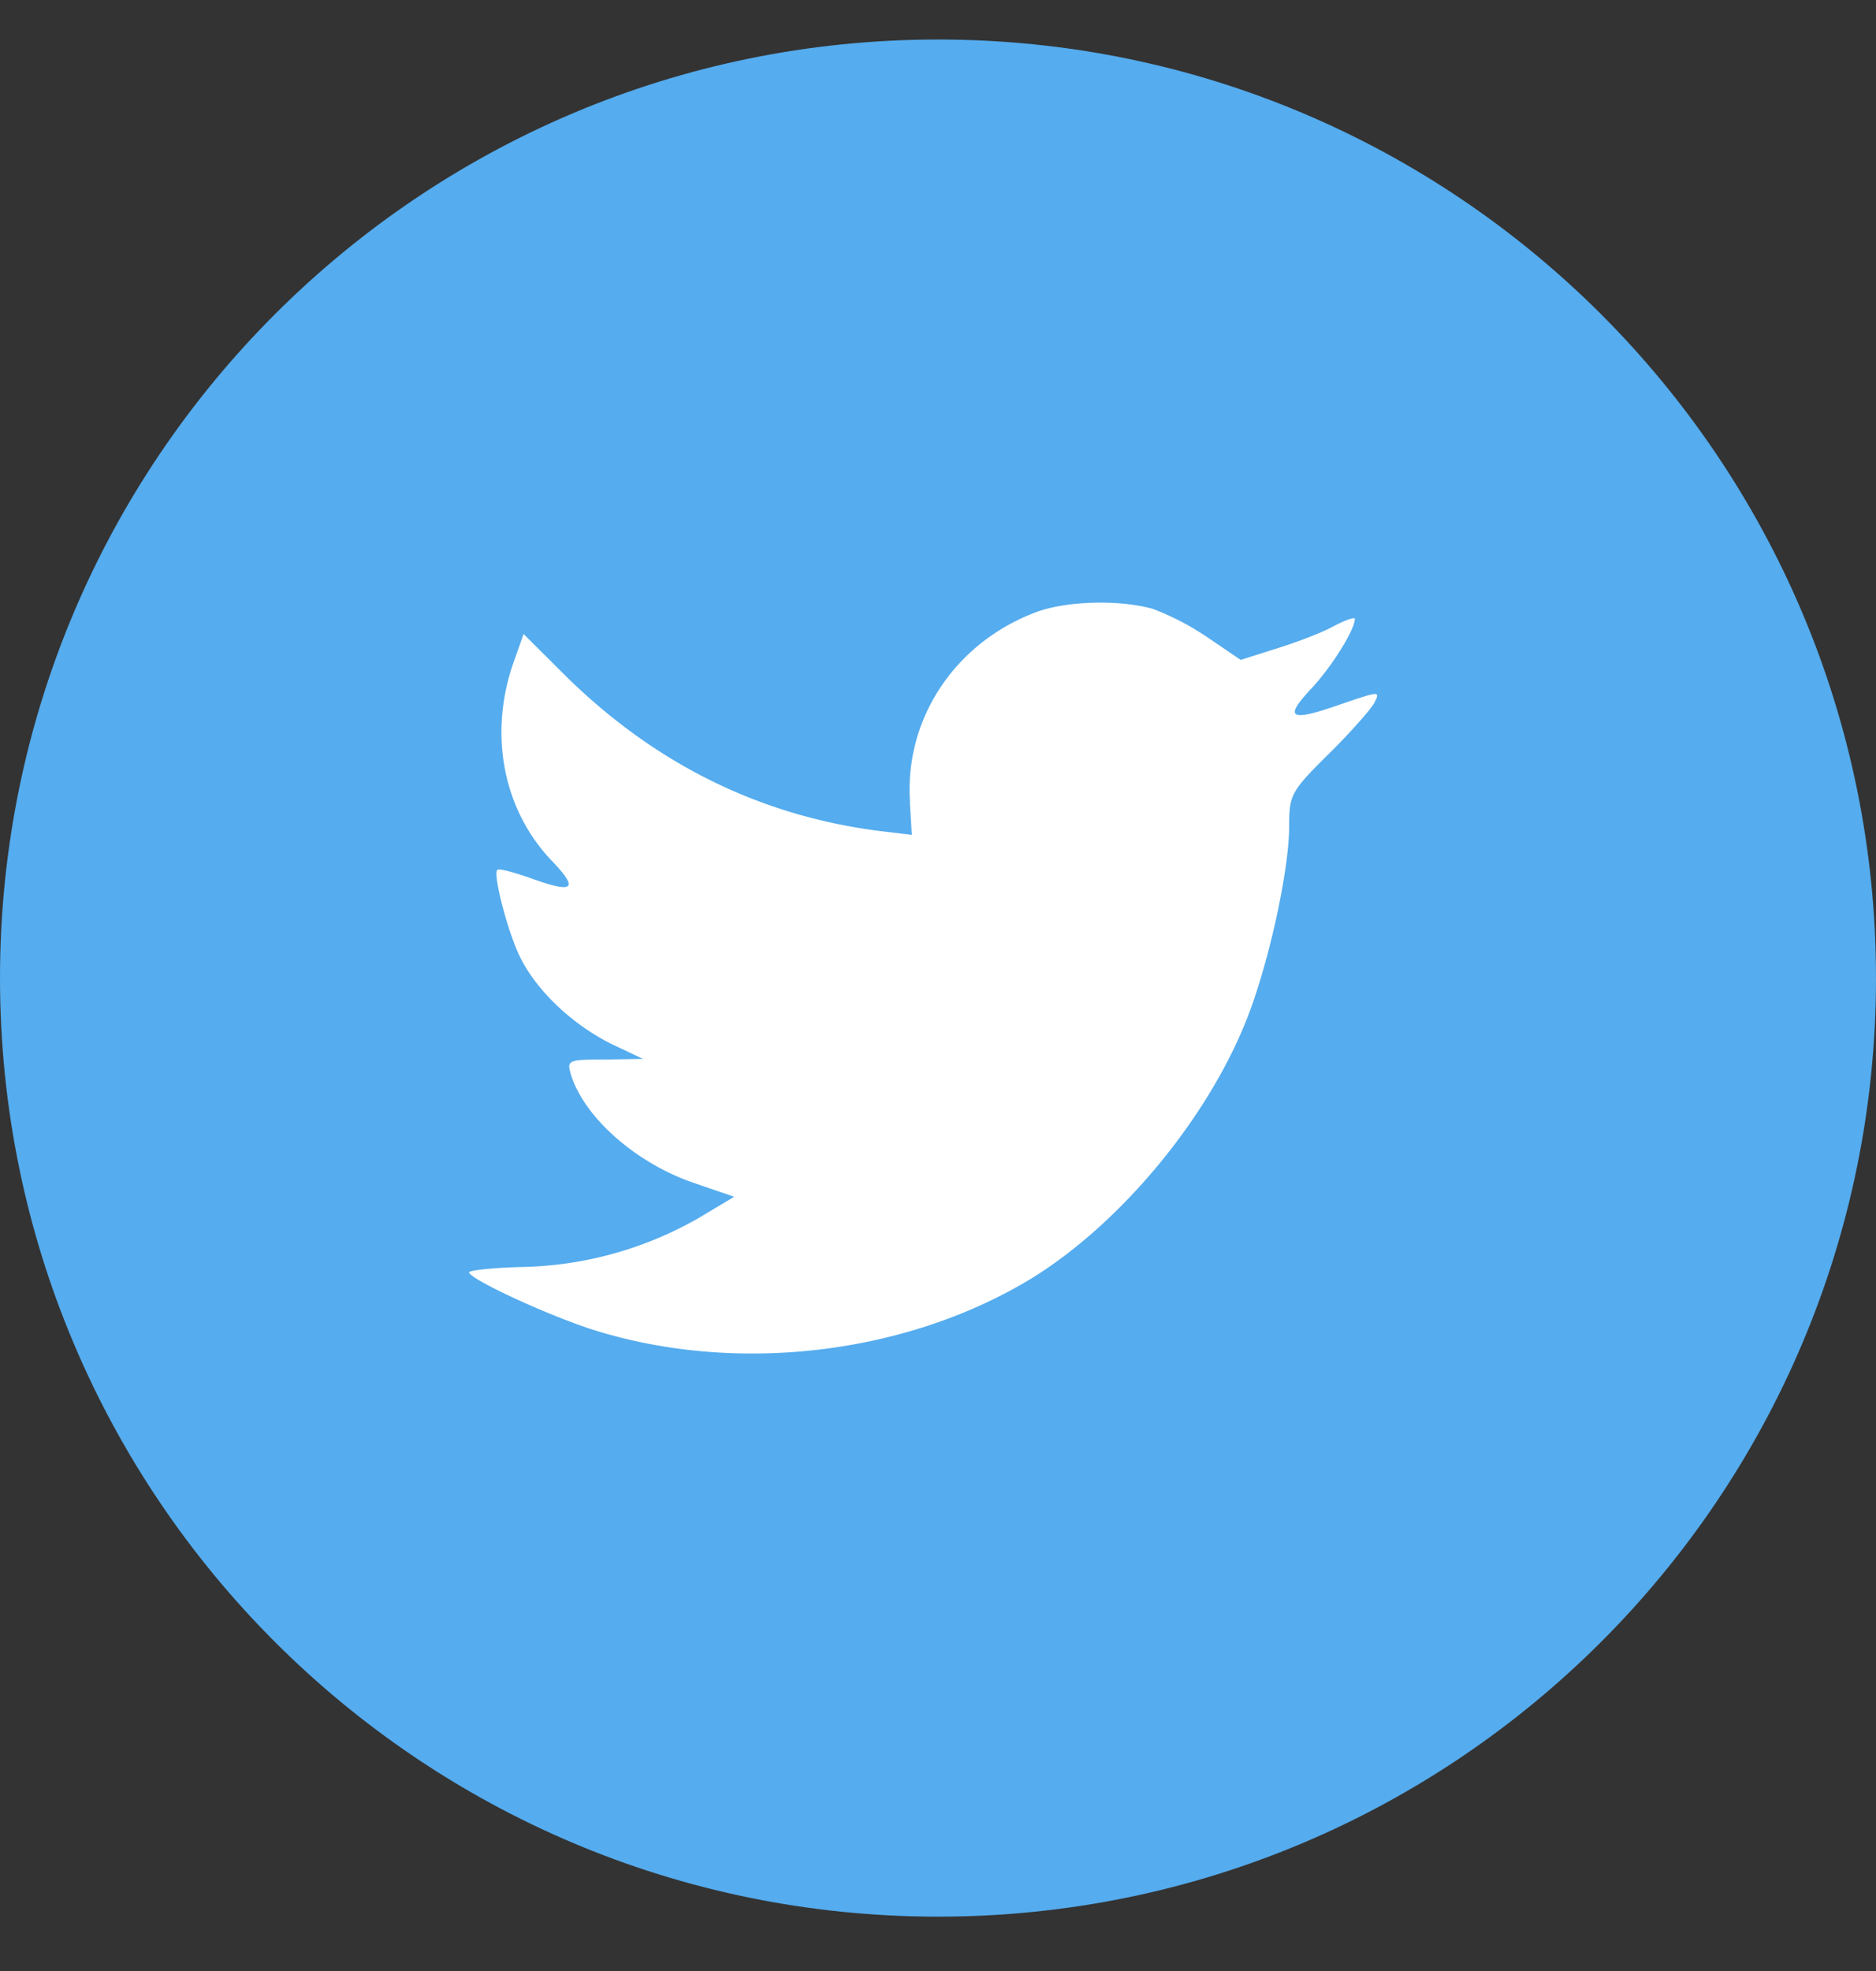 <svg
  width="20"
  height="21"
  fill="none"
  xmlns="http://www.w3.org/2000/svg"
  role="img"
>
  <rect width="100%" height="100%" fill="#333333" stroke="none"/>
  <path d="M0 10.421c0-5.523 4.477-10 10-10s10 4.477 10 10-4.477 10-10 10-10-4.477-10-10Z" fill="#55ACEE" />
  <path
    d="m9.7 8.549.021.346-.35-.042C8.1 8.69 6.988 8.139 6.043 7.214l-.461-.459-.12.34c-.251.755-.09 1.553.434 2.09.28.296.217.339-.265.162-.168-.056-.315-.099-.33-.078-.048.05.12.692.253.947.181.353.552.699.958.904l.343.162-.406.007c-.392 0-.406.007-.364.155.14.46.693.947 1.308 1.158l.434.149-.378.226a3.94 3.94 0 0 1-1.874.522c-.315.007-.574.036-.574.057 0 .07.853.466 1.35.621 1.49.46 3.26.261 4.589-.522.944-.558 1.888-1.667 2.329-2.74.238-.572.475-1.617.475-2.119 0-.325.021-.367.413-.755.231-.226.448-.474.49-.544.07-.134.063-.134-.294-.014-.595.212-.678.183-.385-.134.217-.226.476-.636.476-.756 0-.021-.105.014-.224.078-.126.07-.406.176-.615.24l-.378.12-.343-.233a2.845 2.845 0 0 0-.594-.311c-.357-.099-.903-.085-1.224.028-.875.318-1.427 1.137-1.364 2.034Z"
    fill="#fff"
  />
</svg>
